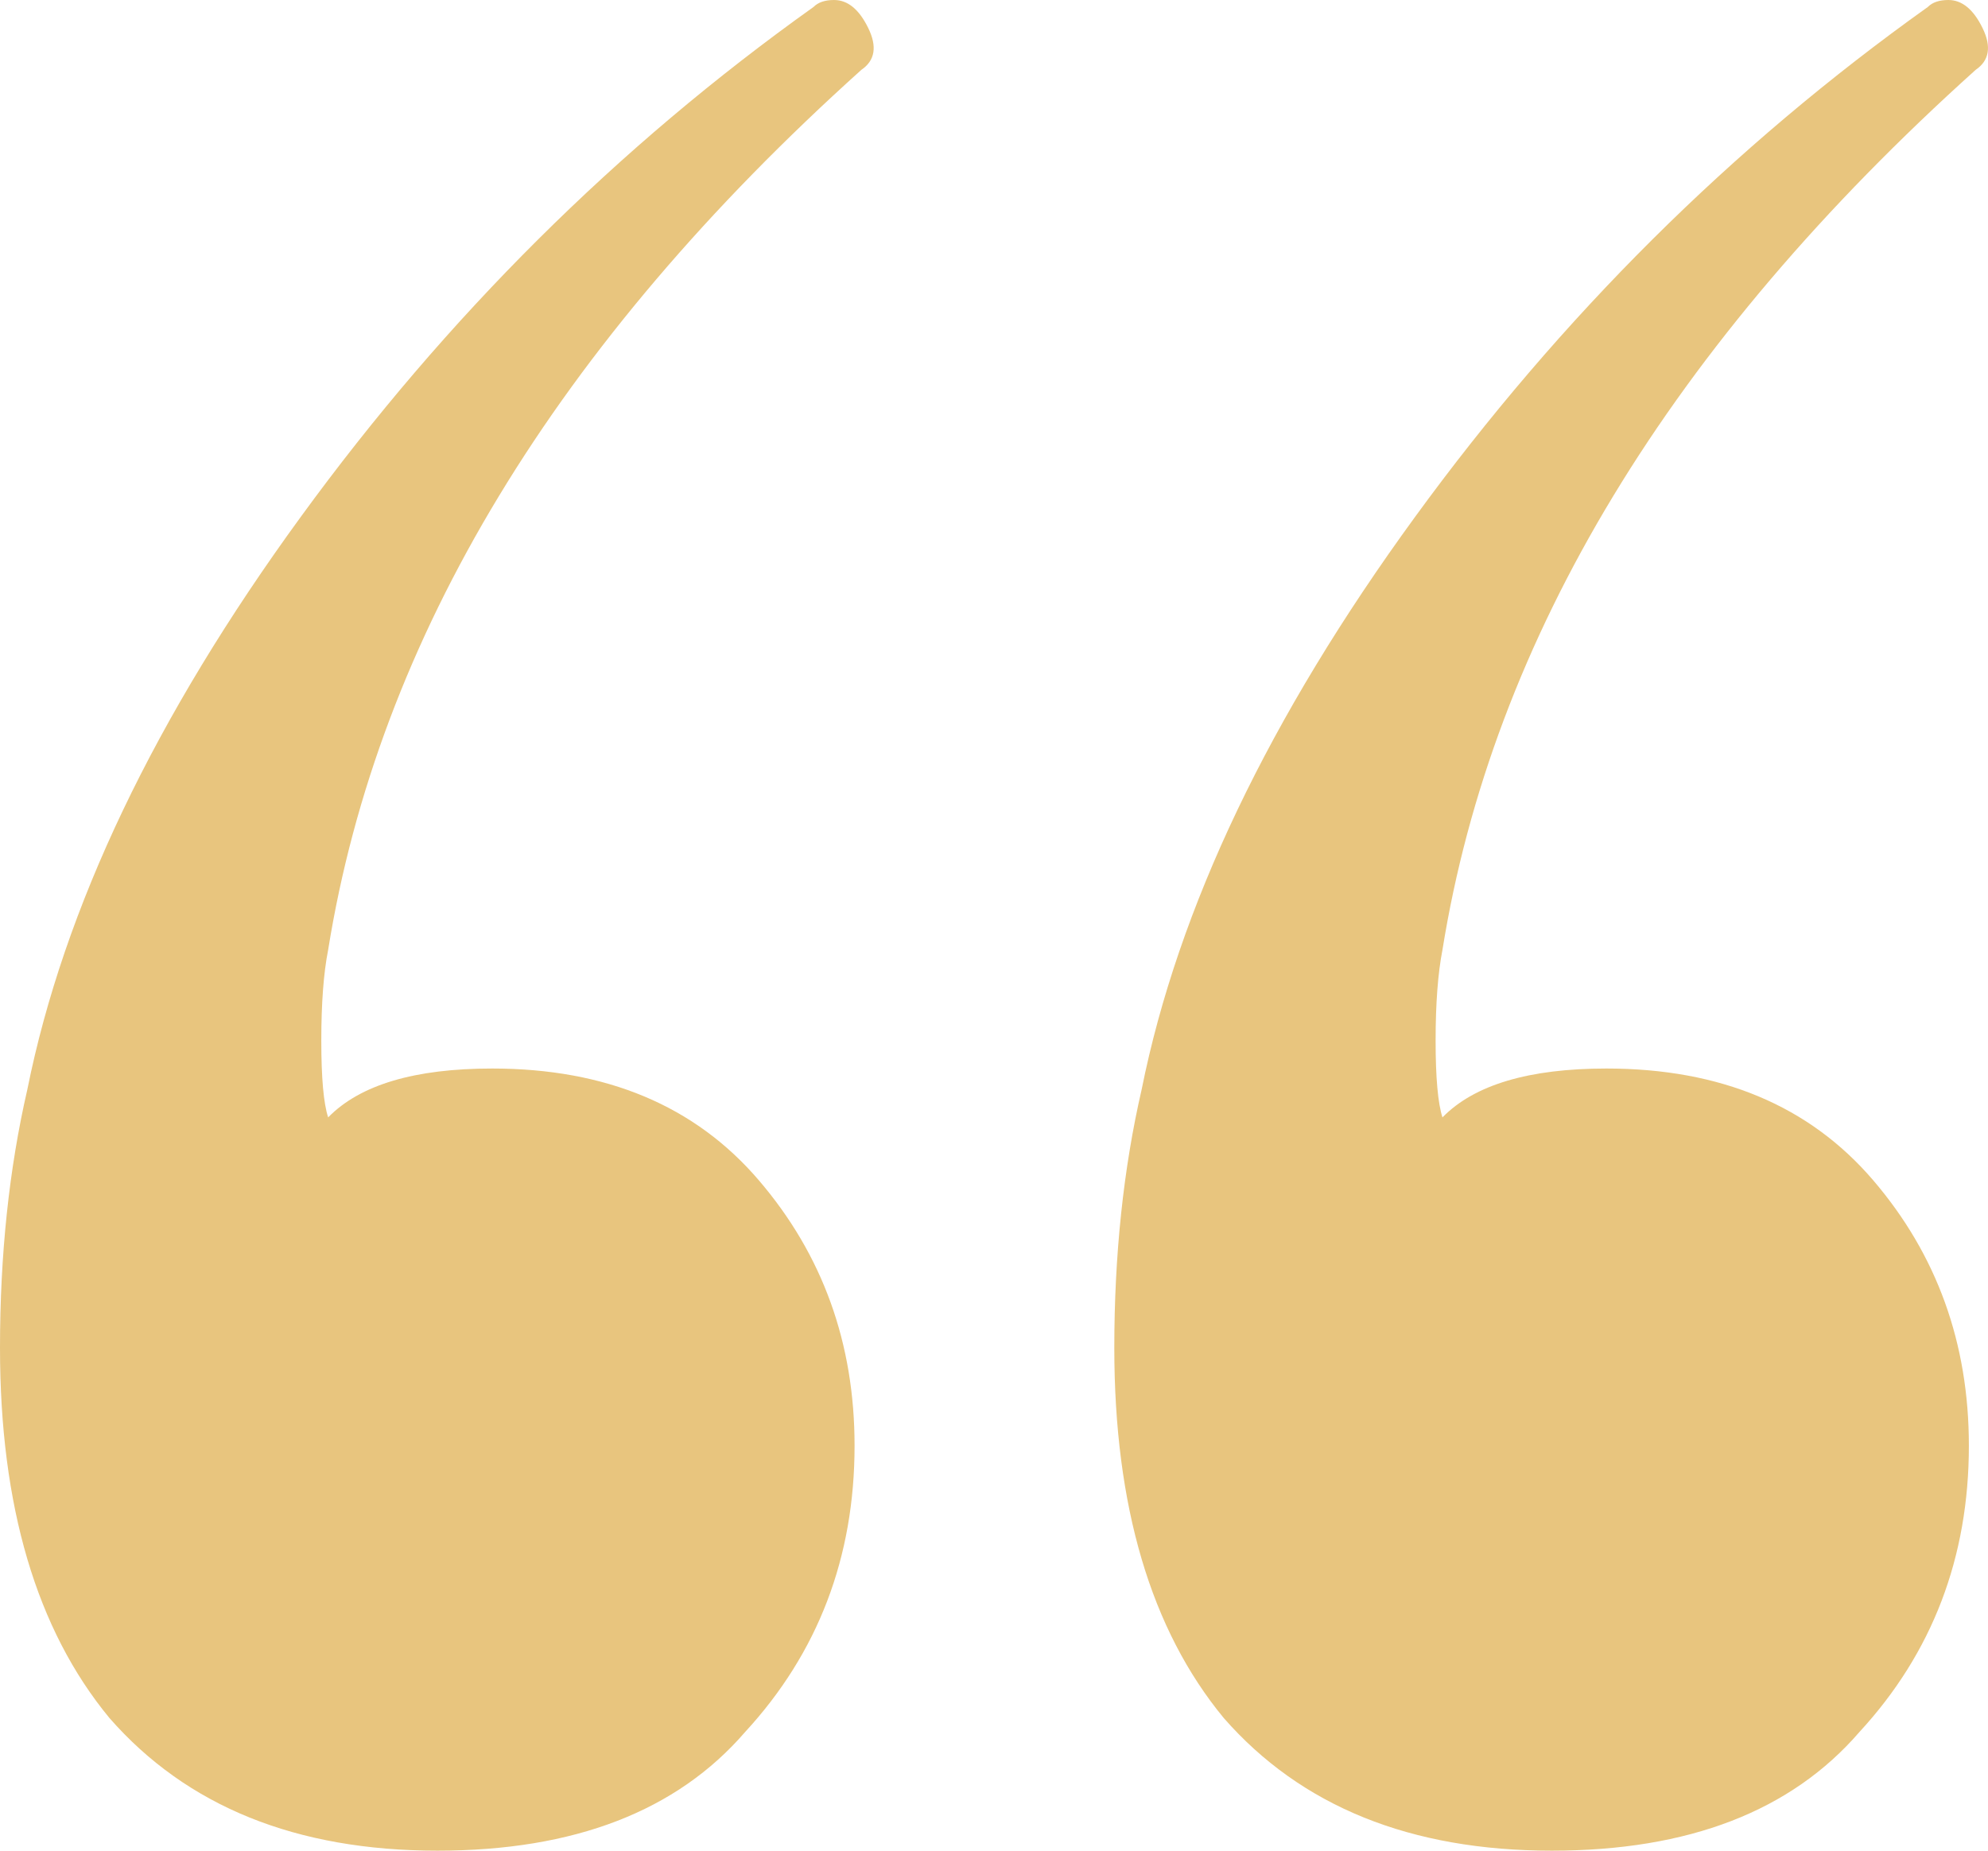 <svg width="29" height="27" viewBox="0 0 29 27" fill="none" xmlns="http://www.w3.org/2000/svg">
<path d="M11.867 0.102C11.934 0.034 12.034 0 12.166 0C12.366 0 12.532 0.136 12.665 0.408C12.798 0.679 12.765 0.883 12.565 1.019C8.111 5.026 5.518 9.306 4.787 13.857C4.72 14.196 4.687 14.638 4.687 15.181C4.687 15.725 4.72 16.098 4.787 16.302C5.252 15.826 6.05 15.589 7.18 15.589C8.842 15.589 10.139 16.132 11.069 17.219C12 18.306 12.466 19.596 12.466 21.091C12.466 22.721 11.934 24.113 10.87 25.268C9.873 26.423 8.377 27 6.382 27C4.321 27 2.726 26.355 1.596 25.064C0.532 23.774 0 21.974 0 19.664C0 18.306 0.133 17.049 0.399 15.894C0.931 13.245 2.26 10.46 4.388 7.54C6.515 4.619 9.008 2.14 11.867 0.102ZM28.122 0.102C28.189 0.034 28.289 0 28.422 0C28.621 0 28.787 0.136 28.92 0.408C29.053 0.679 29.02 0.883 28.82 1.019C24.366 5.026 21.773 9.306 21.042 13.857C20.976 14.196 20.942 14.638 20.942 15.181C20.942 15.725 20.976 16.098 21.042 16.302C21.507 15.826 22.305 15.589 23.435 15.589C25.098 15.589 26.394 16.132 27.325 17.219C28.255 18.306 28.721 19.596 28.721 21.091C28.721 22.721 28.189 24.113 27.125 25.268C26.128 26.423 24.632 27 22.638 27C20.577 27 18.981 26.355 17.851 25.064C16.787 23.774 16.255 21.974 16.255 19.664C16.255 18.306 16.388 17.049 16.654 15.894C17.186 13.245 18.515 10.46 20.643 7.54C22.77 4.619 25.264 2.14 28.122 0.102Z" fill="#E8C57E"/>
</svg>
